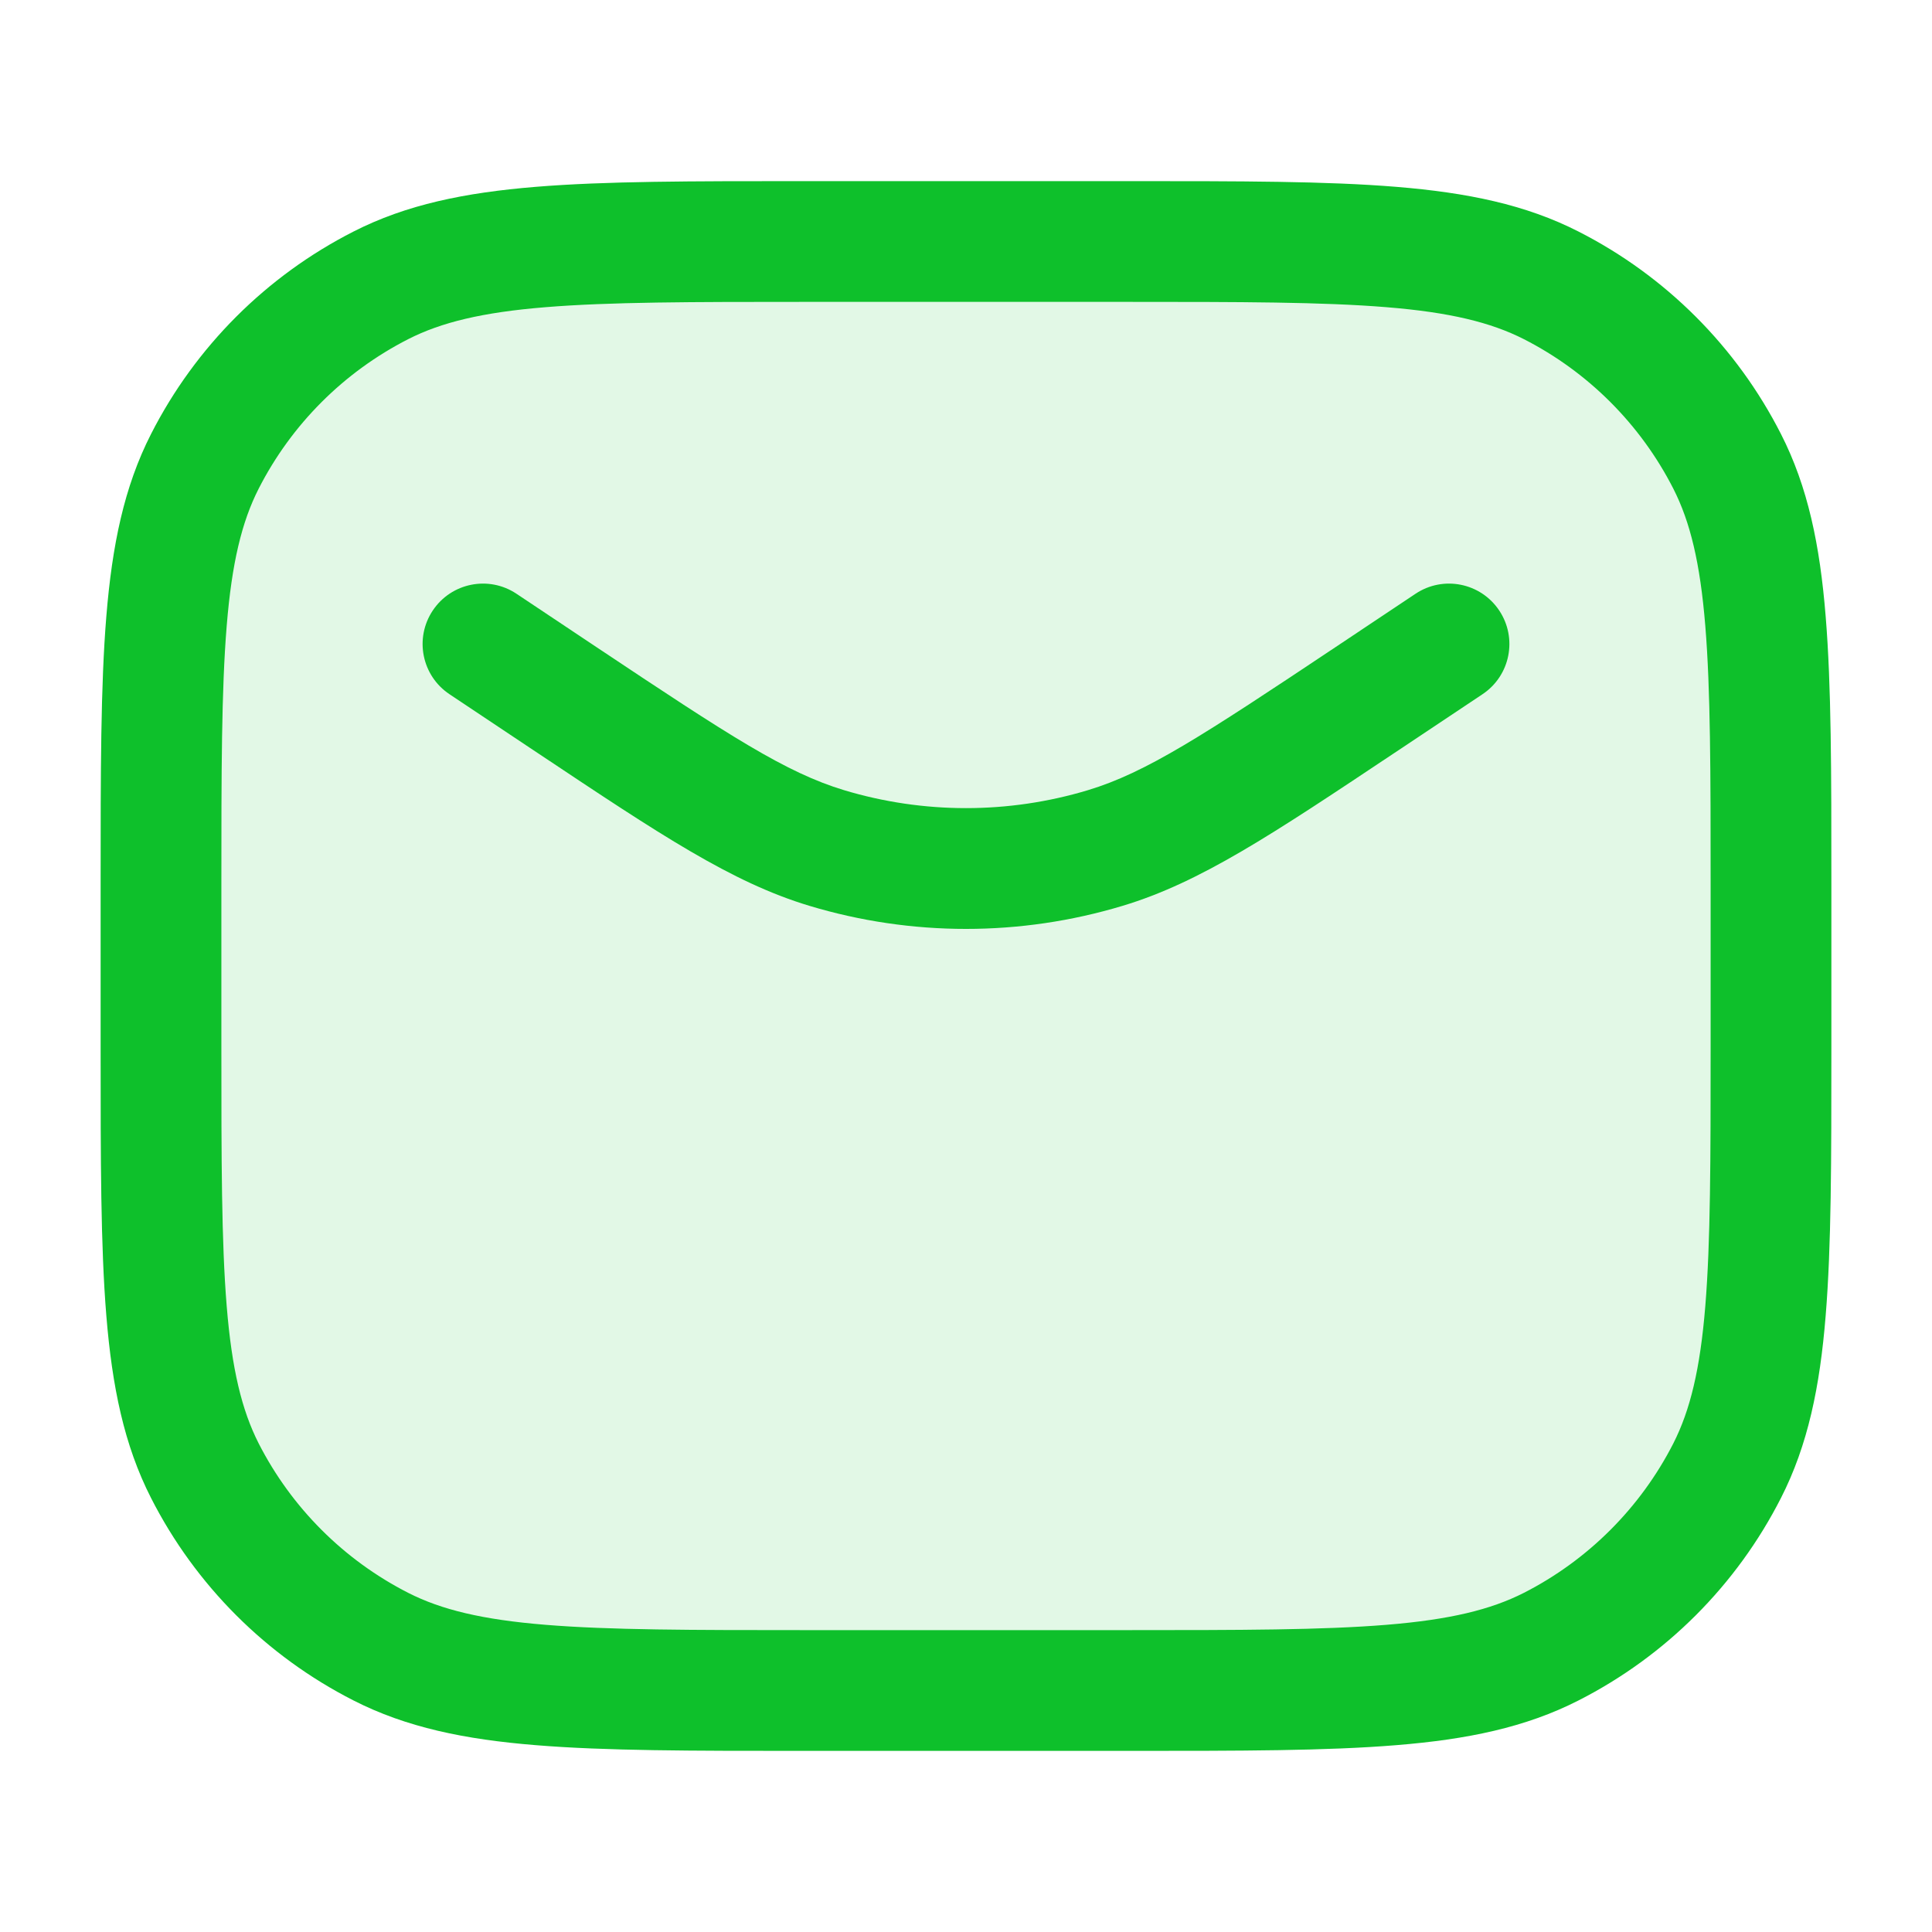 <svg width="24" height="24" viewBox="0 0 24 24" fill="none" xmlns="http://www.w3.org/2000/svg">
<rect opacity="0.12" x="2" y="3" width="20" height="18" rx="5" fill="#0EC02B"/>
<path fill-rule="evenodd" clip-rule="evenodd" d="M10 2.25H9.966C8.595 2.25 7.519 2.25 6.655 2.321C5.775 2.393 5.048 2.541 4.39 2.877C3.308 3.428 2.428 4.308 1.877 5.39C1.541 6.048 1.393 6.775 1.321 7.655C1.25 8.519 1.25 9.595 1.25 10.966V11V13V13.034C1.25 14.405 1.25 15.481 1.321 16.345C1.393 17.225 1.541 17.952 1.877 18.61C2.428 19.692 3.308 20.572 4.39 21.123C5.048 21.459 5.775 21.608 6.655 21.679C7.519 21.75 8.595 21.75 9.966 21.75H9.966H10H14H14.034H14.034C15.405 21.75 16.481 21.75 17.345 21.679C18.225 21.608 18.952 21.459 19.61 21.123C20.692 20.572 21.572 19.692 22.123 18.61C22.459 17.952 22.608 17.225 22.679 16.345C22.75 15.481 22.75 14.405 22.75 13.034V13.034V13V11V10.966V10.966C22.75 9.595 22.75 8.519 22.679 7.655C22.608 6.775 22.459 6.048 22.123 5.39C21.572 4.308 20.692 3.428 19.61 2.877C18.952 2.541 18.225 2.393 17.345 2.321C16.481 2.25 15.405 2.25 14.034 2.25H14H10ZM5.071 4.213C5.482 4.004 5.99 3.88 6.777 3.816C7.573 3.751 8.587 3.75 10 3.75H14C15.412 3.75 16.427 3.751 17.223 3.816C18.01 3.88 18.518 4.004 18.93 4.213C19.729 4.621 20.379 5.271 20.787 6.071C20.996 6.482 21.12 6.99 21.184 7.777C21.249 8.573 21.25 9.587 21.25 11V13C21.25 14.412 21.249 15.427 21.184 16.223C21.12 17.01 20.996 17.518 20.787 17.93C20.379 18.729 19.729 19.379 18.93 19.787C18.518 19.996 18.01 20.12 17.223 20.184C16.427 20.249 15.412 20.25 14 20.25H10C8.587 20.25 7.573 20.249 6.777 20.184C5.99 20.12 5.482 19.996 5.071 19.787C4.271 19.379 3.621 18.729 3.213 17.93C3.004 17.518 2.88 17.01 2.816 16.223C2.751 15.427 2.75 14.412 2.75 13V11C2.75 9.587 2.751 8.573 2.816 7.777C2.88 6.99 3.004 6.482 3.213 6.071C3.621 5.271 4.271 4.621 5.071 4.213ZM6.416 7.376C6.071 7.146 5.606 7.239 5.376 7.584C5.146 7.929 5.239 8.394 5.584 8.624L6.584 9.291L6.7 9.368L6.7 9.368C8.199 10.367 9.09 10.962 10.053 11.252C11.323 11.635 12.677 11.635 13.947 11.252C14.91 10.962 15.801 10.367 17.3 9.368L17.416 9.291L18.416 8.624C18.761 8.394 18.854 7.929 18.624 7.584C18.394 7.239 17.929 7.146 17.584 7.376L16.584 8.043C14.934 9.143 14.237 9.598 13.514 9.816C12.527 10.113 11.473 10.113 10.486 9.816C9.763 9.598 9.066 9.143 7.416 8.043L6.416 7.376Z" fill="#0EC02B"/>
</svg>
